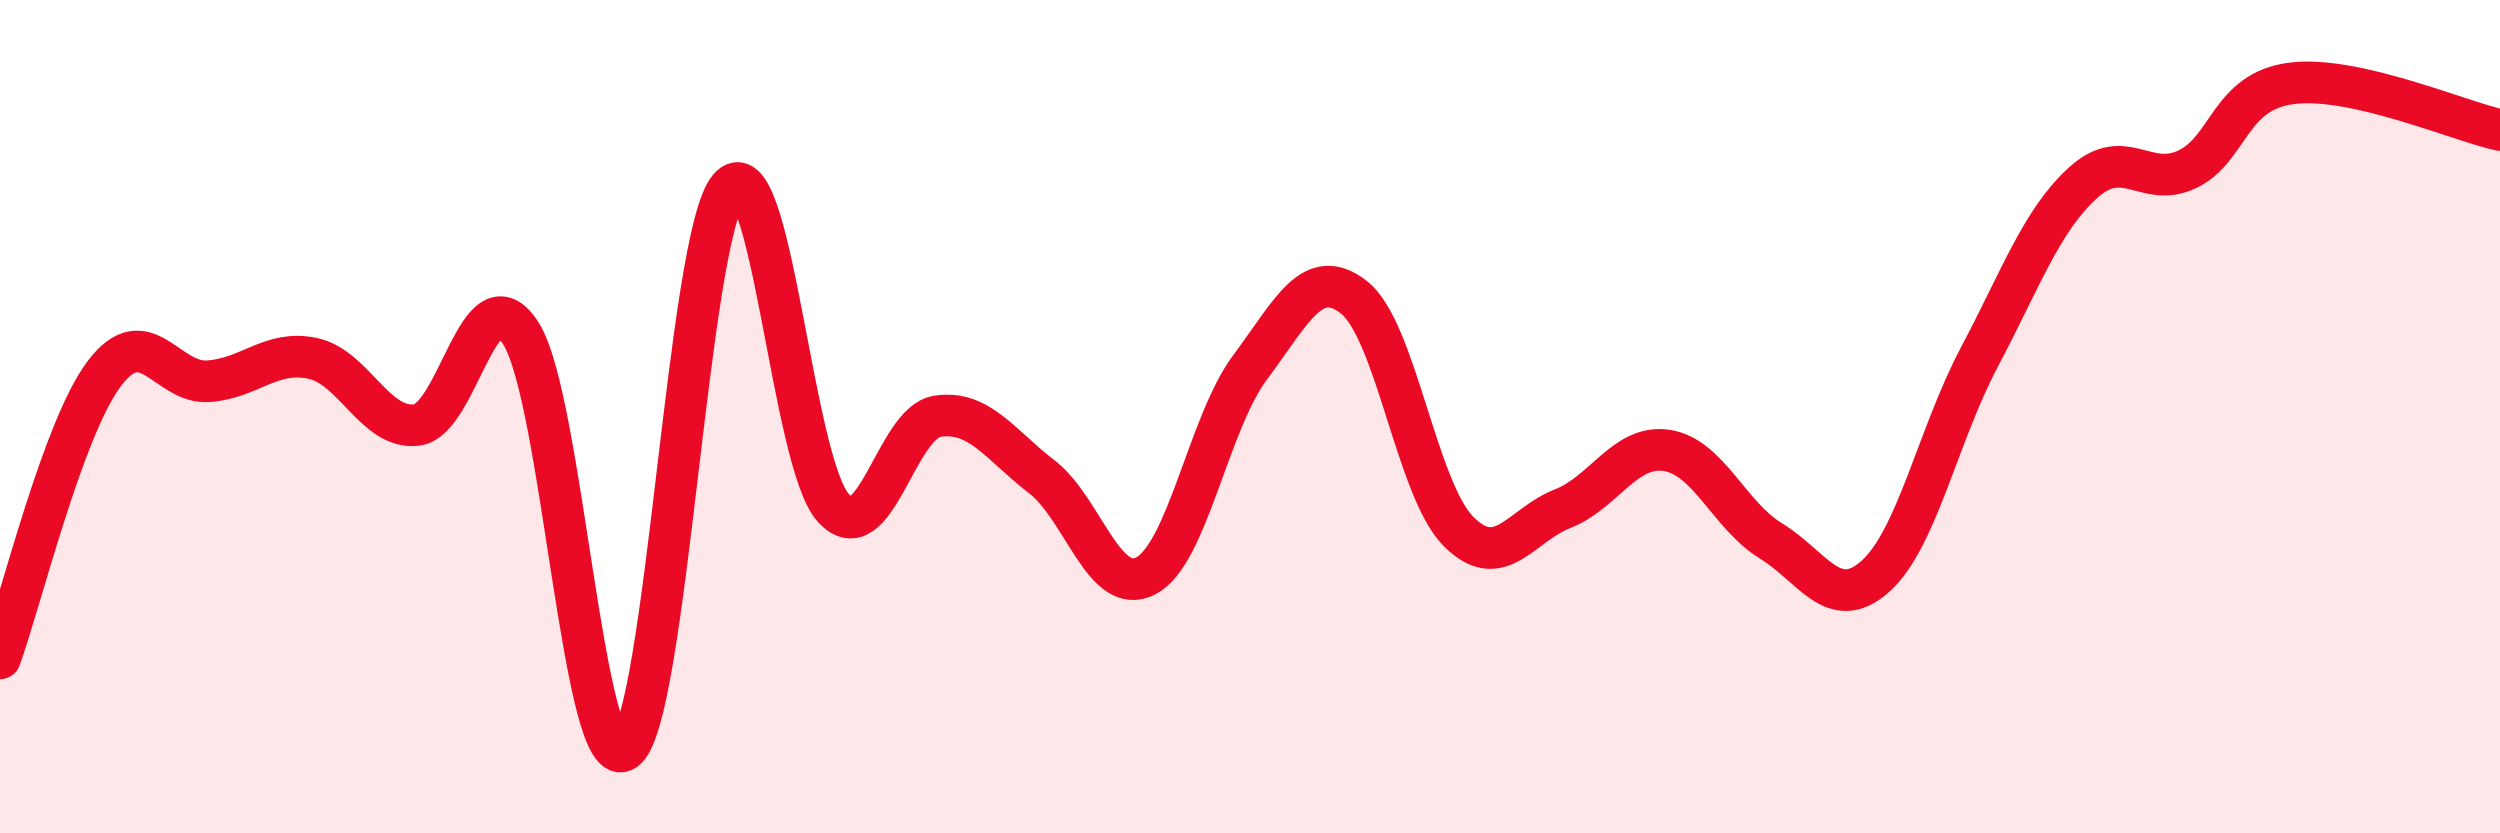 
    <svg width="60" height="20" viewBox="0 0 60 20" xmlns="http://www.w3.org/2000/svg">
      <path
        d="M 0,15.8 C 0.5,14.43 1.5,10.3 2.5,8.97 C 3.5,7.64 4,9.22 5,9.15 C 6,9.08 6.5,8.39 7.5,8.6 C 8.5,8.81 9,10.32 10,10.2 C 11,10.08 11.5,6.44 12.5,8 C 13.5,9.56 14,18.7 15,18 C 16,17.3 16.5,5.67 17.5,4.51 C 18.5,3.35 19,11.09 20,12.19 C 21,13.29 21.5,10.14 22.5,9.99 C 23.5,9.84 24,10.67 25,11.44 C 26,12.21 26.5,14.34 27.5,13.82 C 28.5,13.3 29,10.16 30,8.82 C 31,7.48 31.5,6.35 32.5,7.14 C 33.5,7.93 34,11.74 35,12.75 C 36,13.76 36.5,12.6 37.5,12.21 C 38.5,11.82 39,10.66 40,10.81 C 41,10.96 41.5,12.37 42.5,12.98 C 43.5,13.59 44,14.72 45,13.84 C 46,12.96 46.5,10.47 47.5,8.58 C 48.5,6.69 49,5.28 50,4.38 C 51,3.48 51.5,4.54 52.5,4.06 C 53.5,3.58 53.5,2.19 55,2 C 56.5,1.81 59,2.9 60,3.12L60 20L0 20Z"
        fill="#EB0A25"
        opacity="0.1"
        stroke-linecap="round"
        stroke-linejoin="round"
      />
      <path
        d="M 0,15.8 C 0.5,14.43 1.5,10.3 2.5,8.97 C 3.5,7.64 4,9.22 5,9.15 C 6,9.08 6.5,8.39 7.5,8.6 C 8.5,8.81 9,10.32 10,10.2 C 11,10.08 11.5,6.44 12.5,8 C 13.5,9.56 14,18.7 15,18 C 16,17.3 16.5,5.67 17.5,4.51 C 18.5,3.35 19,11.09 20,12.19 C 21,13.29 21.5,10.14 22.5,9.99 C 23.5,9.84 24,10.67 25,11.44 C 26,12.21 26.5,14.34 27.5,13.82 C 28.5,13.3 29,10.16 30,8.82 C 31,7.48 31.5,6.35 32.5,7.14 C 33.5,7.93 34,11.74 35,12.75 C 36,13.76 36.5,12.6 37.5,12.21 C 38.5,11.82 39,10.66 40,10.81 C 41,10.96 41.5,12.37 42.5,12.98 C 43.5,13.59 44,14.72 45,13.84 C 46,12.96 46.5,10.47 47.5,8.58 C 48.5,6.69 49,5.28 50,4.38 C 51,3.48 51.5,4.54 52.5,4.06 C 53.5,3.58 53.5,2.19 55,2 C 56.5,1.81 59,2.9 60,3.12"
        stroke="#EB0A25"
        stroke-width="1"
        fill="none"
        stroke-linecap="round"
        stroke-linejoin="round"
      />
    </svg>
  